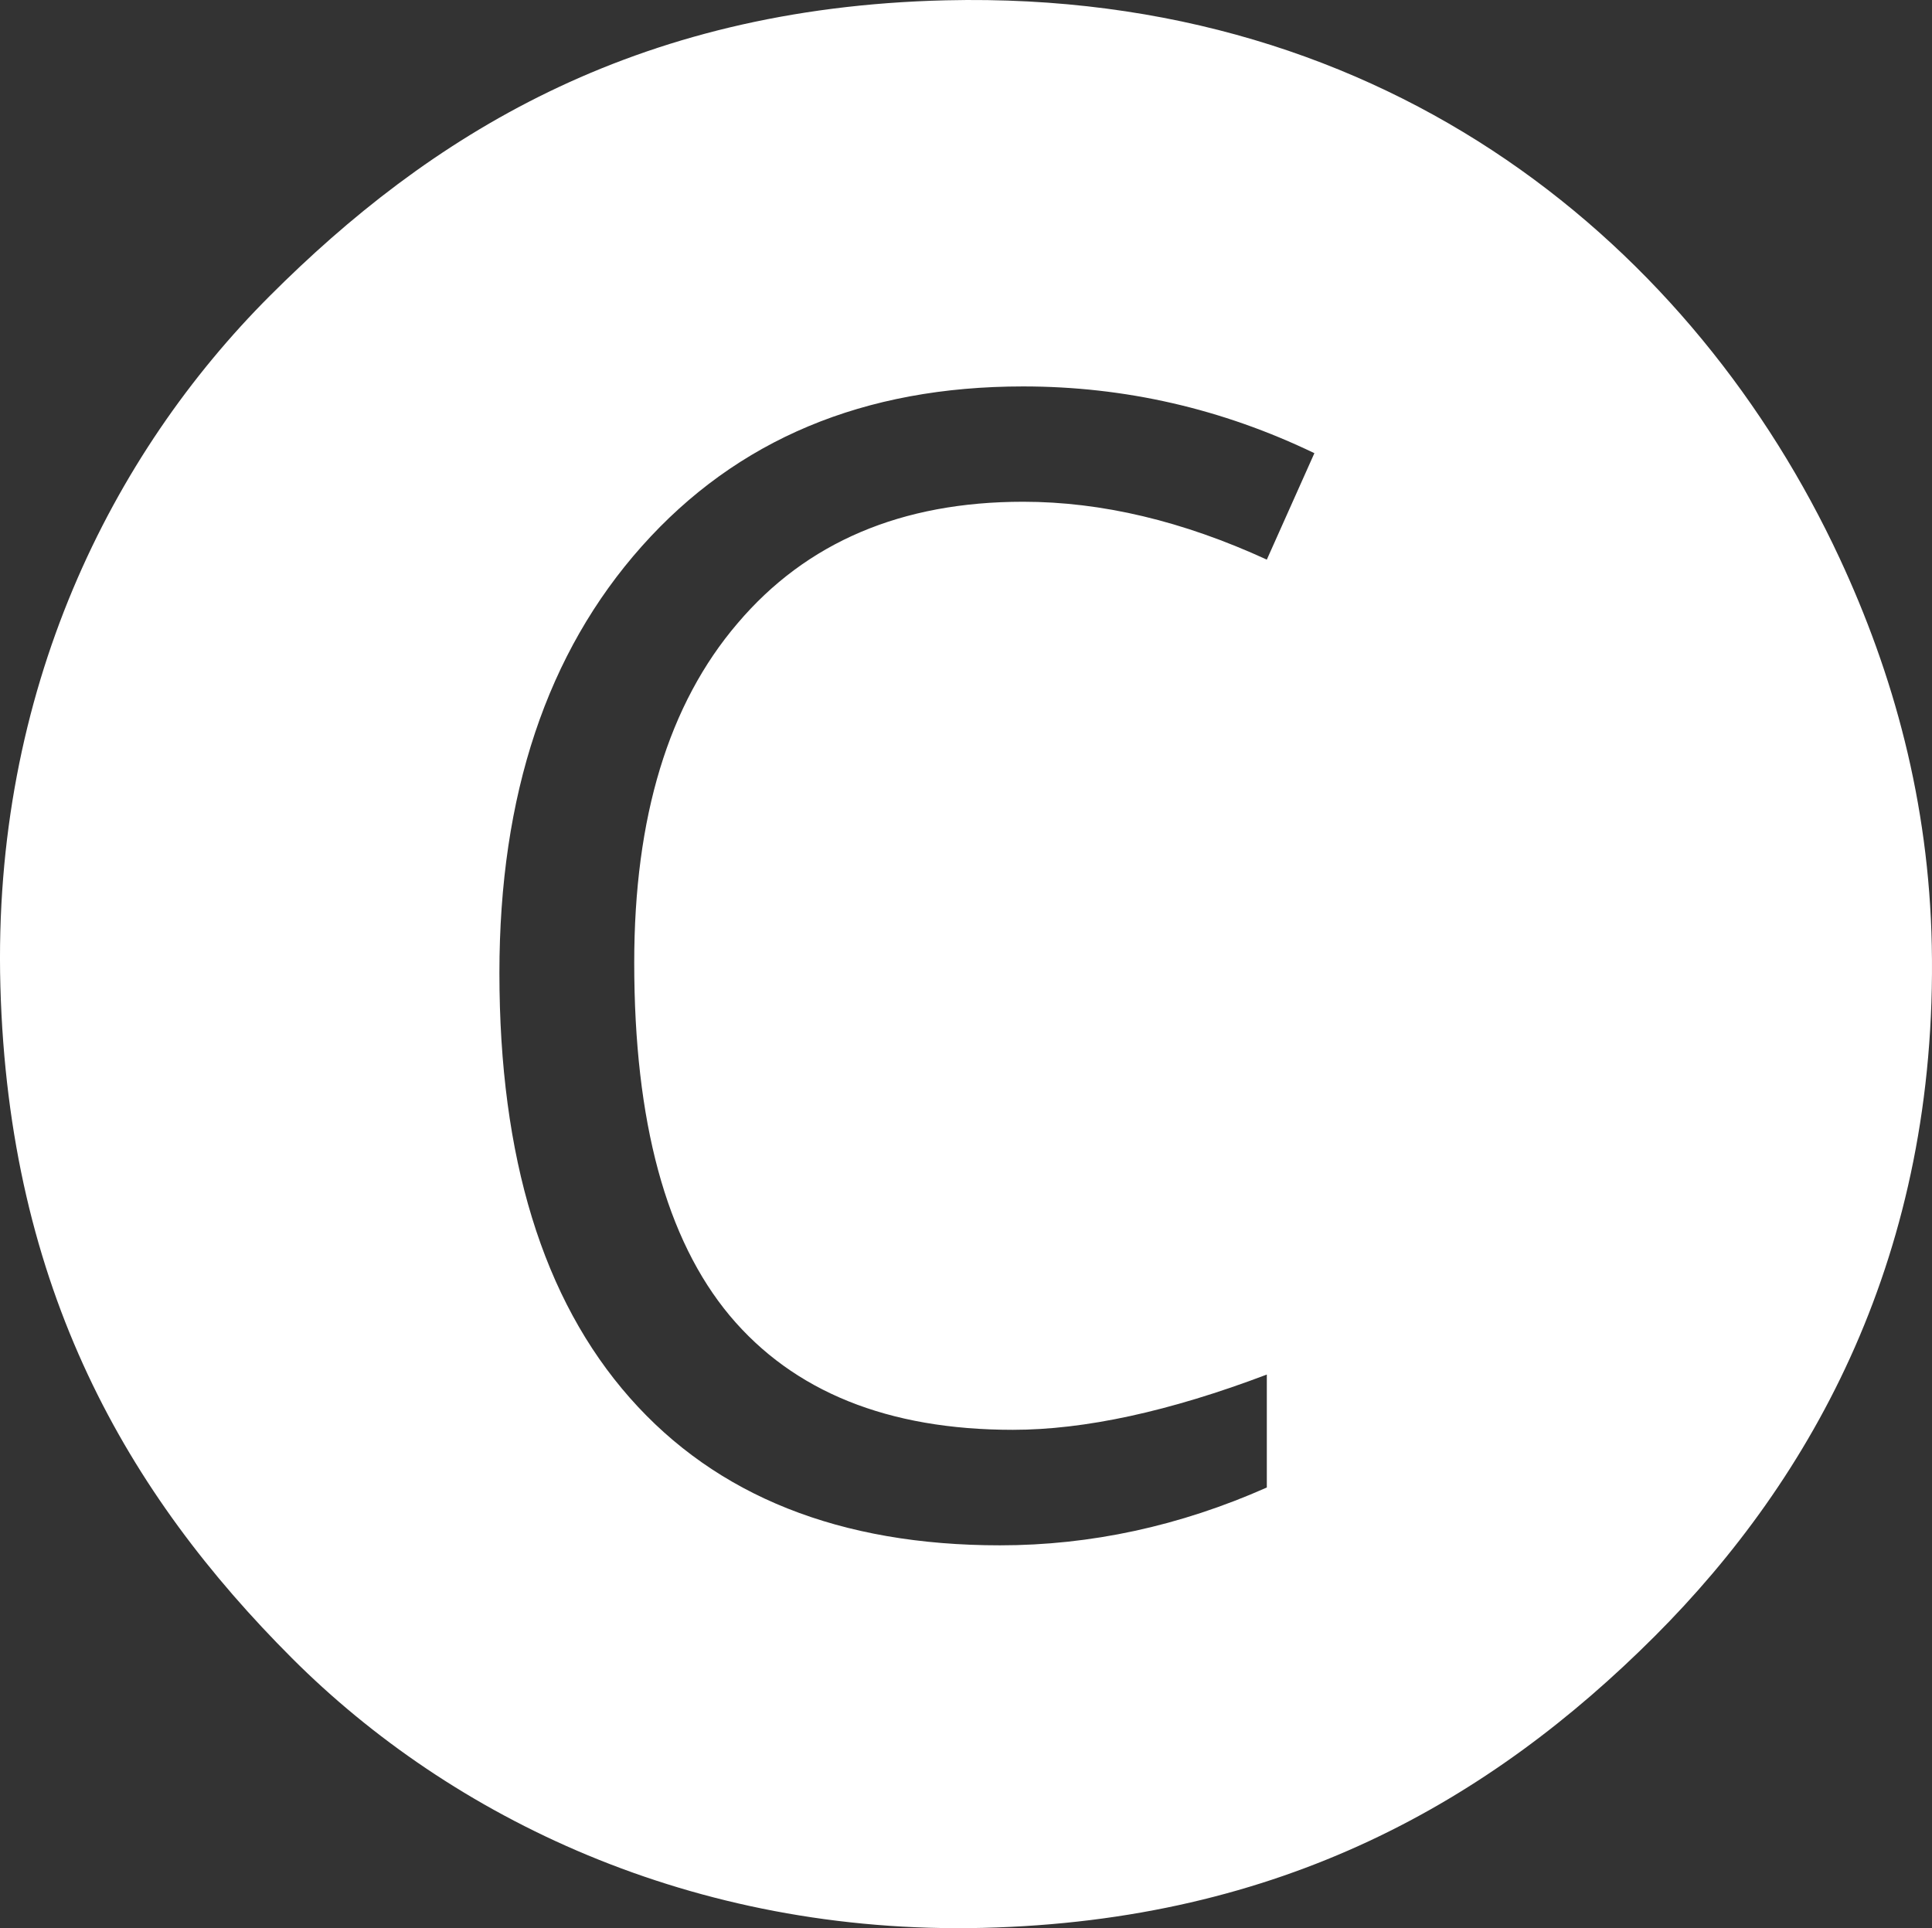 <?xml version="1.0" encoding="utf-8"?>
<!-- Generator: Adobe Illustrator 14.0.0, SVG Export Plug-In . SVG Version: 6.00 Build 43363)  -->
<!DOCTYPE svg PUBLIC "-//W3C//DTD SVG 1.1//EN" "http://www.w3.org/Graphics/SVG/1.1/DTD/svg11.dtd">
<svg version="1.1" id="Ebene_1" xmlns="http://www.w3.org/2000/svg" xmlns:xlink="http://www.w3.org/1999/xlink" x="0px" y="0px"
	 width="235.843px" height="235.392px" viewBox="0 0 235.843 235.392" enable-background="new 0 0 235.843 235.392"
	 xml:space="preserve">
<rect x="0" y="0" width="235.843" height="235.392" fill="#333333" stroke="none"/>
<path fill-rule="evenodd" clip-rule="evenodd" fill="#FFFFFF" d="M235.817,115.443c-0.347-17.556-4.673-33.175-11.271-47.334
	C207.05,30.558,169.976-1.254,115.453,0.038c-38.42,0.91-63.271,16.838-82.497,36.064c-19.296,19.296-33.902,48.18-32.909,84.3
	c1.02,37.063,15.562,61.995,35.613,82.047c19.428,19.428,48.814,33.749,84.299,32.908c36.449-0.863,61.934-15.501,82.047-35.613
	C221.312,180.439,236.563,153.029,235.817,115.443z M154.643,68.319c-10.236-4.7-20.139-7.065-29.748-7.065
	c-14.839,0-26.452,4.931-34.852,14.833c-8.441,9.861-12.622,23.671-12.622,41.431c0,19.428,3.888,33.781,11.662,43.099
	c7.775,9.275,19.304,13.936,34.552,13.936c8.776,0,19.096-2.234,31.008-6.746v13.789c-10.653,4.721-21.522,7.058-32.572,7.058
	c-19.532,0-34.615-6.014-45.19-18.009c-10.612-12.03-15.917-29.311-15.917-51.875c0-21.723,5.806-39.087,17.384-52.083
	c11.612-13.039,27.113-19.512,46.548-19.512c12.405,0,24.275,2.718,35.554,8.149L154.643,68.319z"/>
</svg>
